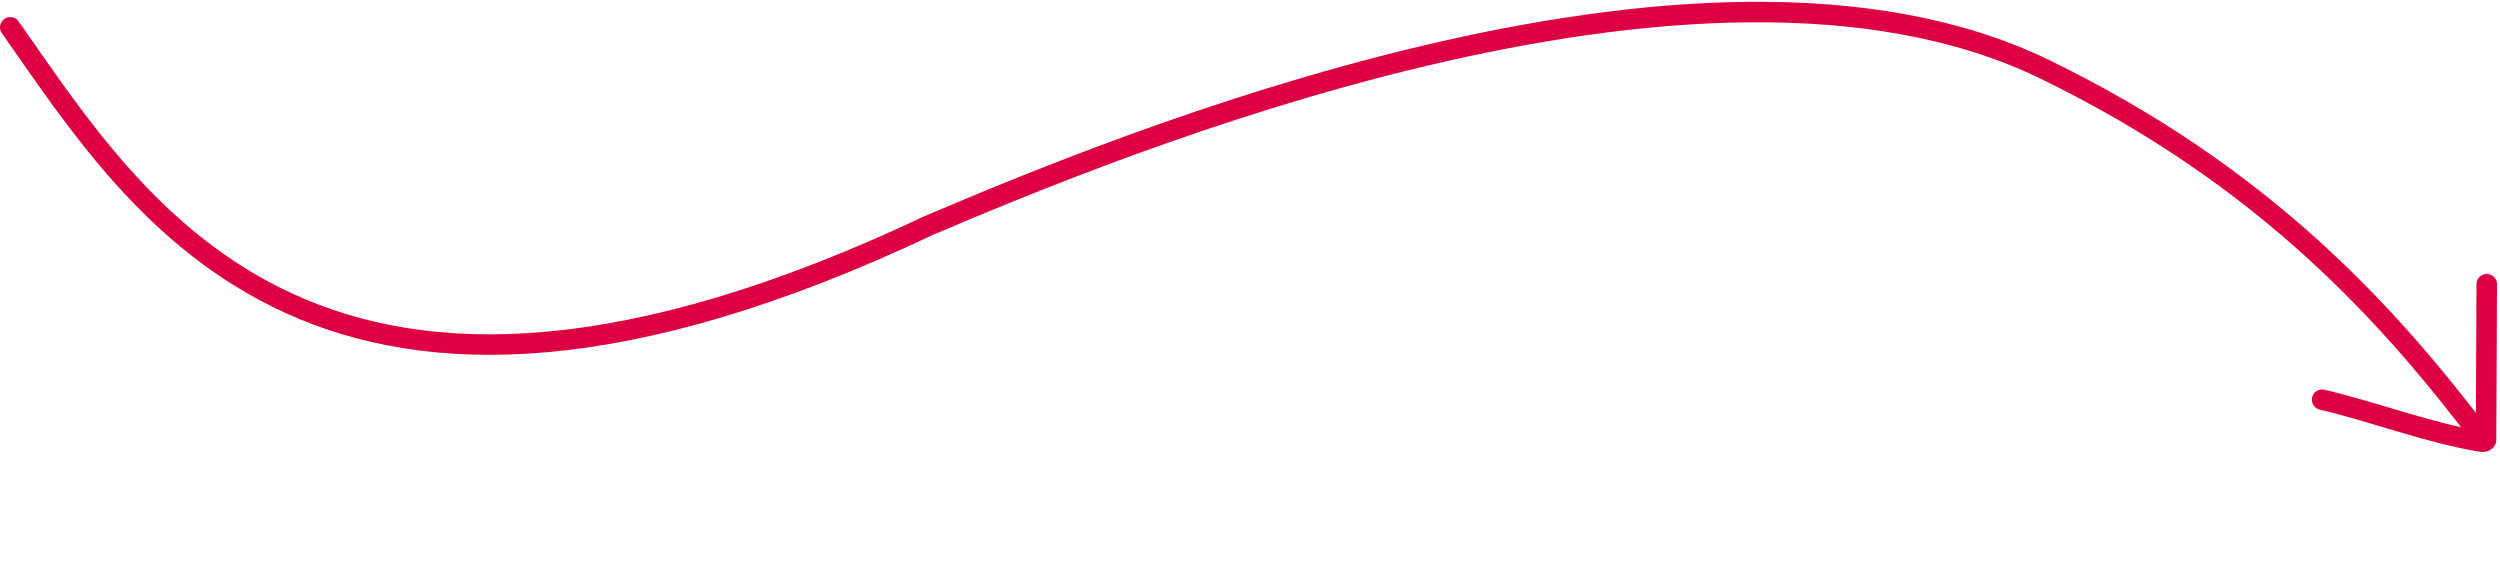 <?xml version="1.0" encoding="UTF-8"?> <svg xmlns="http://www.w3.org/2000/svg" width="366" height="86" viewBox="0 0 366 86" fill="none"><path d="M363.764 64.605C350.118 46.52 331.865 25.921 299.264 10.105C248.764 -14.395 162.494 21.76 136 33C46.736 75.198 20.5 31 1.5 4" stroke="#DC0042" stroke-width="3" stroke-linecap="round"></path><path d="M363.348 64.669C355.609 63.412 347.648 60.314 339.958 58.514" stroke="#DC0042" stroke-width="3" stroke-linecap="round"></path><path d="M363.958 64.408L364.059 41.605" stroke="#DC0042" stroke-width="3" stroke-linecap="round"></path></svg> 